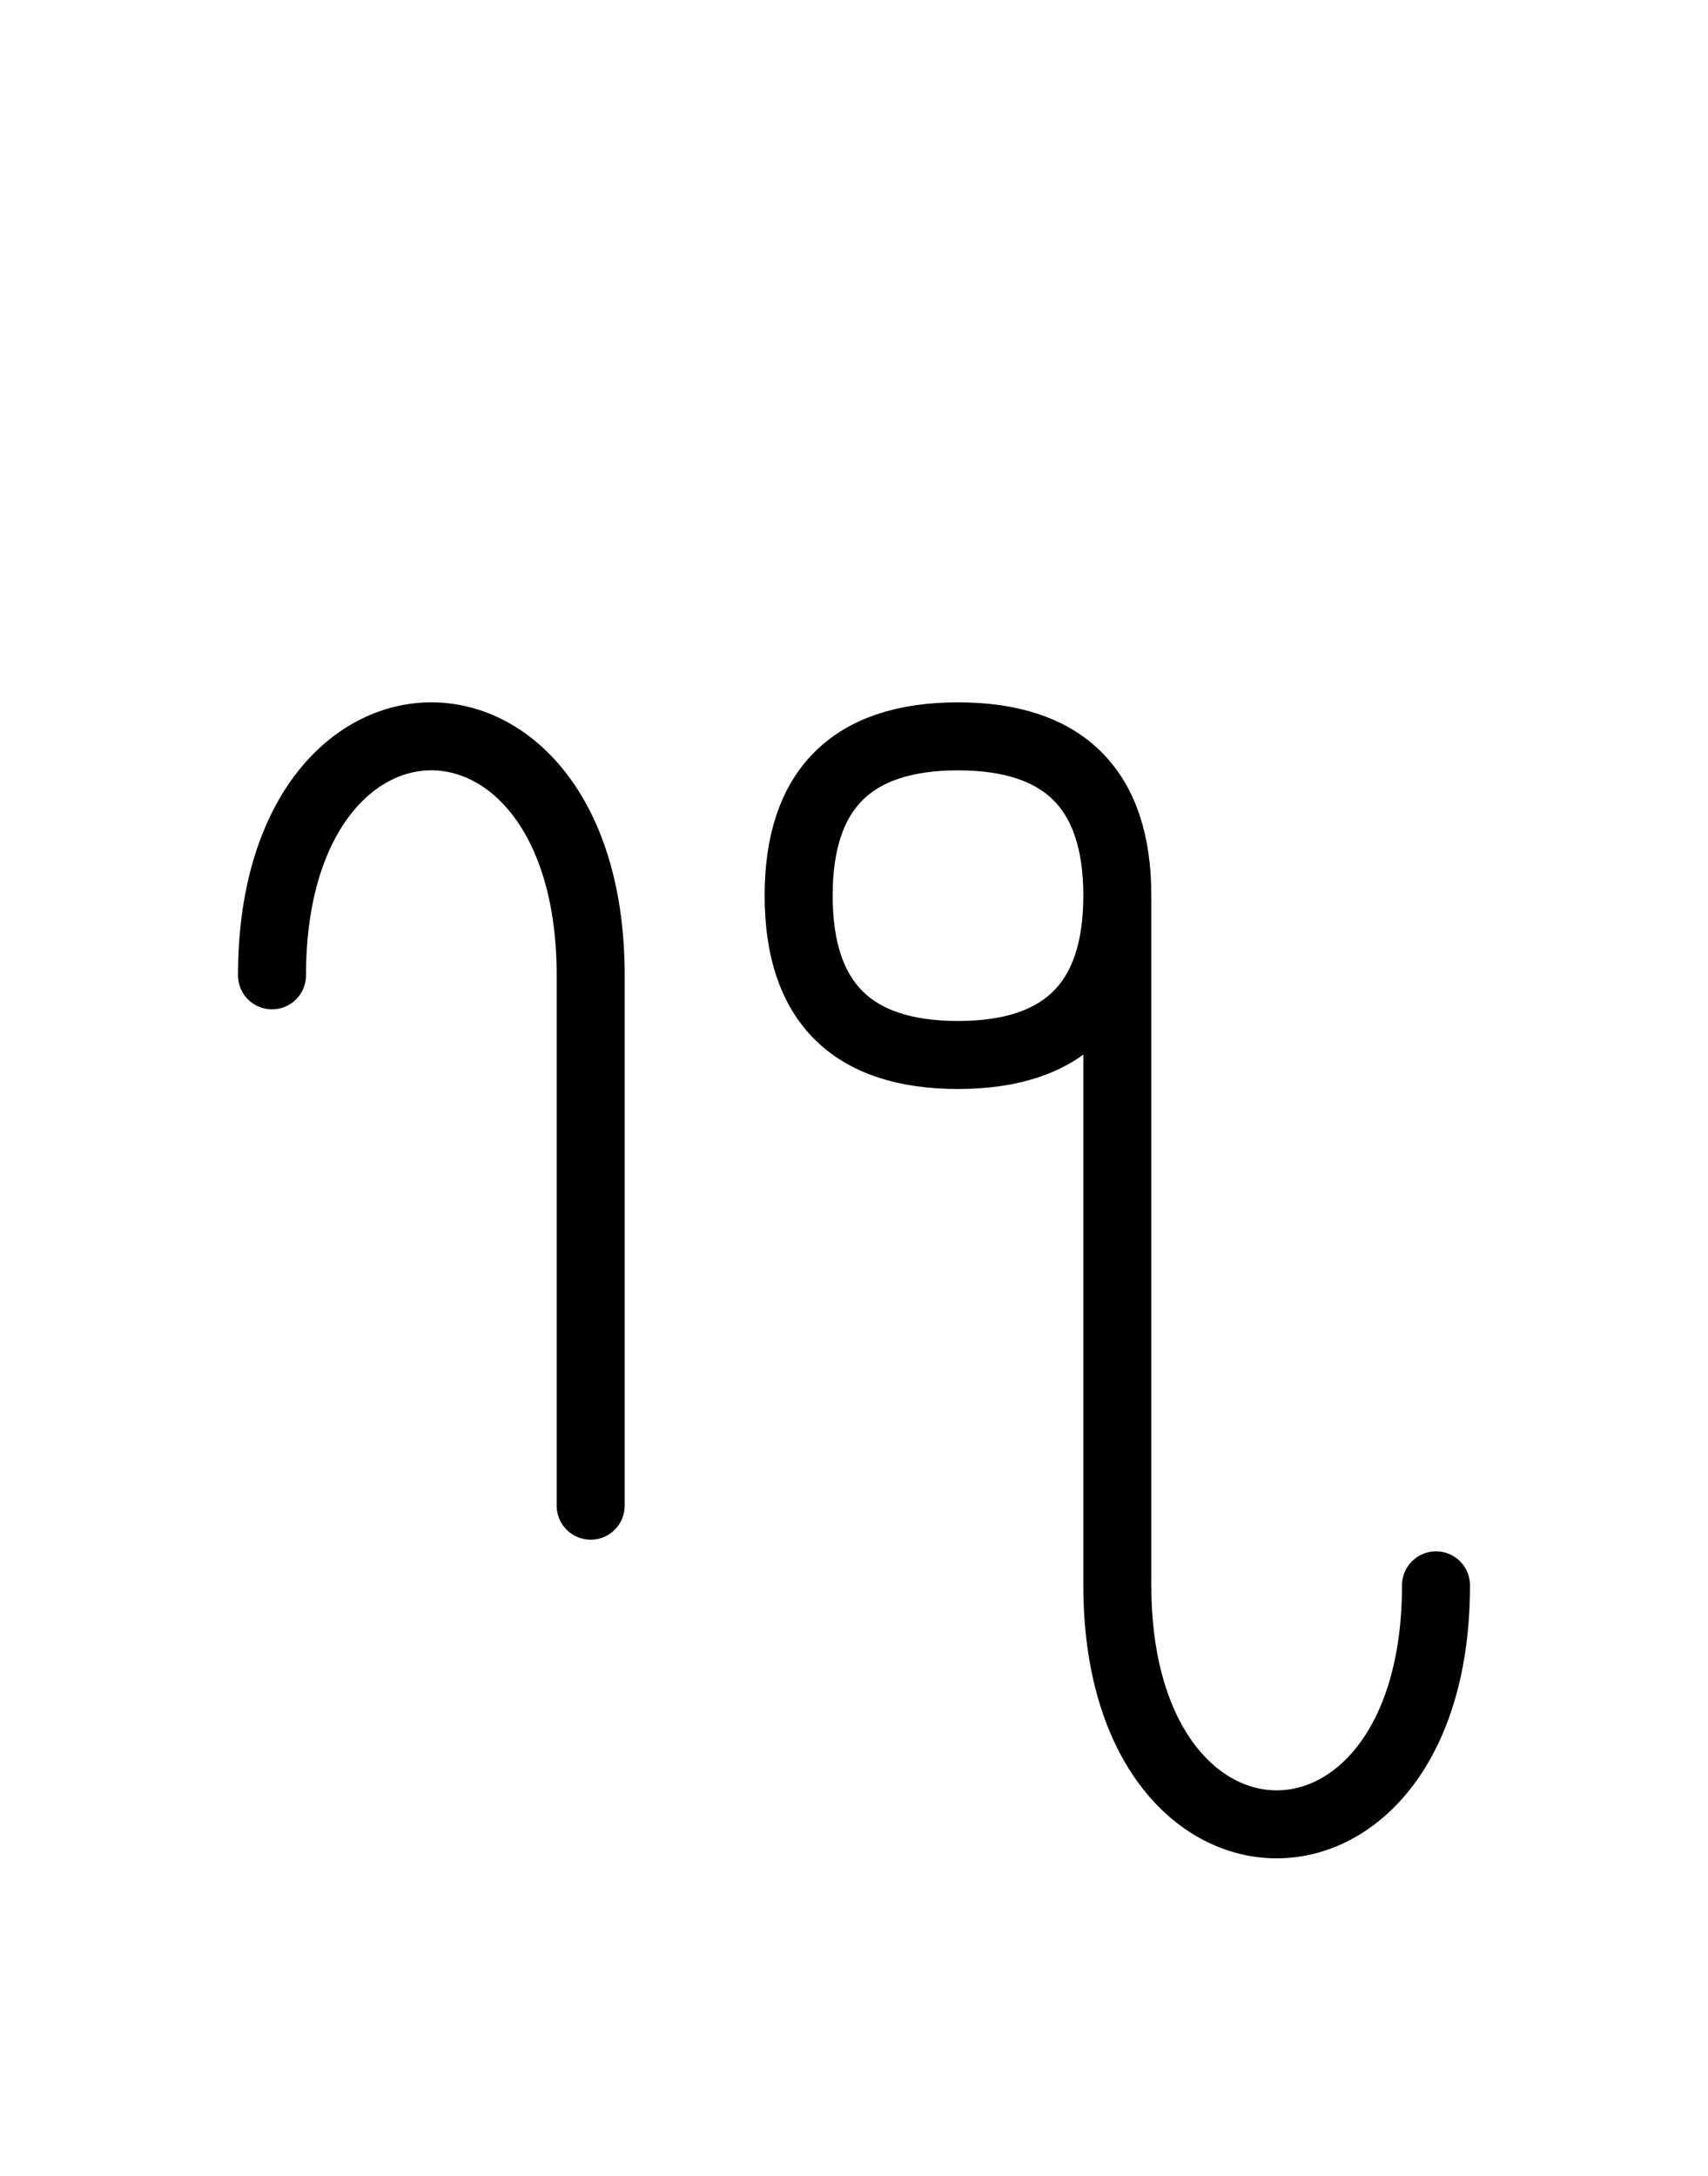 <?xml version="1.0" encoding="UTF-8"?>
<svg xmlns="http://www.w3.org/2000/svg" xmlns:xlink="http://www.w3.org/1999/xlink"
     width="31.397" height="40.0" viewBox="0 0 31.397 40.0">
<defs>
<path d="M20.539,23.536 L20.539,27.678 L20.539,16.464 Q20.539,13.536,17.61,13.536 Q14.681,13.536,14.681,16.464 Q14.681,19.393,17.61,19.393 Q20.539,19.393,20.539,16.464 M20.539,23.536 L20.539,19.393 L20.539,29.142 C20.539,35.0,26.397,35.0,26.397,29.142 M10.858,23.536 L10.858,27.678 L10.858,17.929 C10.858,12.071,5.0,12.071,5.0,17.929" stroke="black" fill="none" stroke-width="1.25" stroke-linecap="round" stroke-linejoin="round" id="d0" />
</defs>
<use xlink:href="#d0" x="0" y="0" />
</svg>